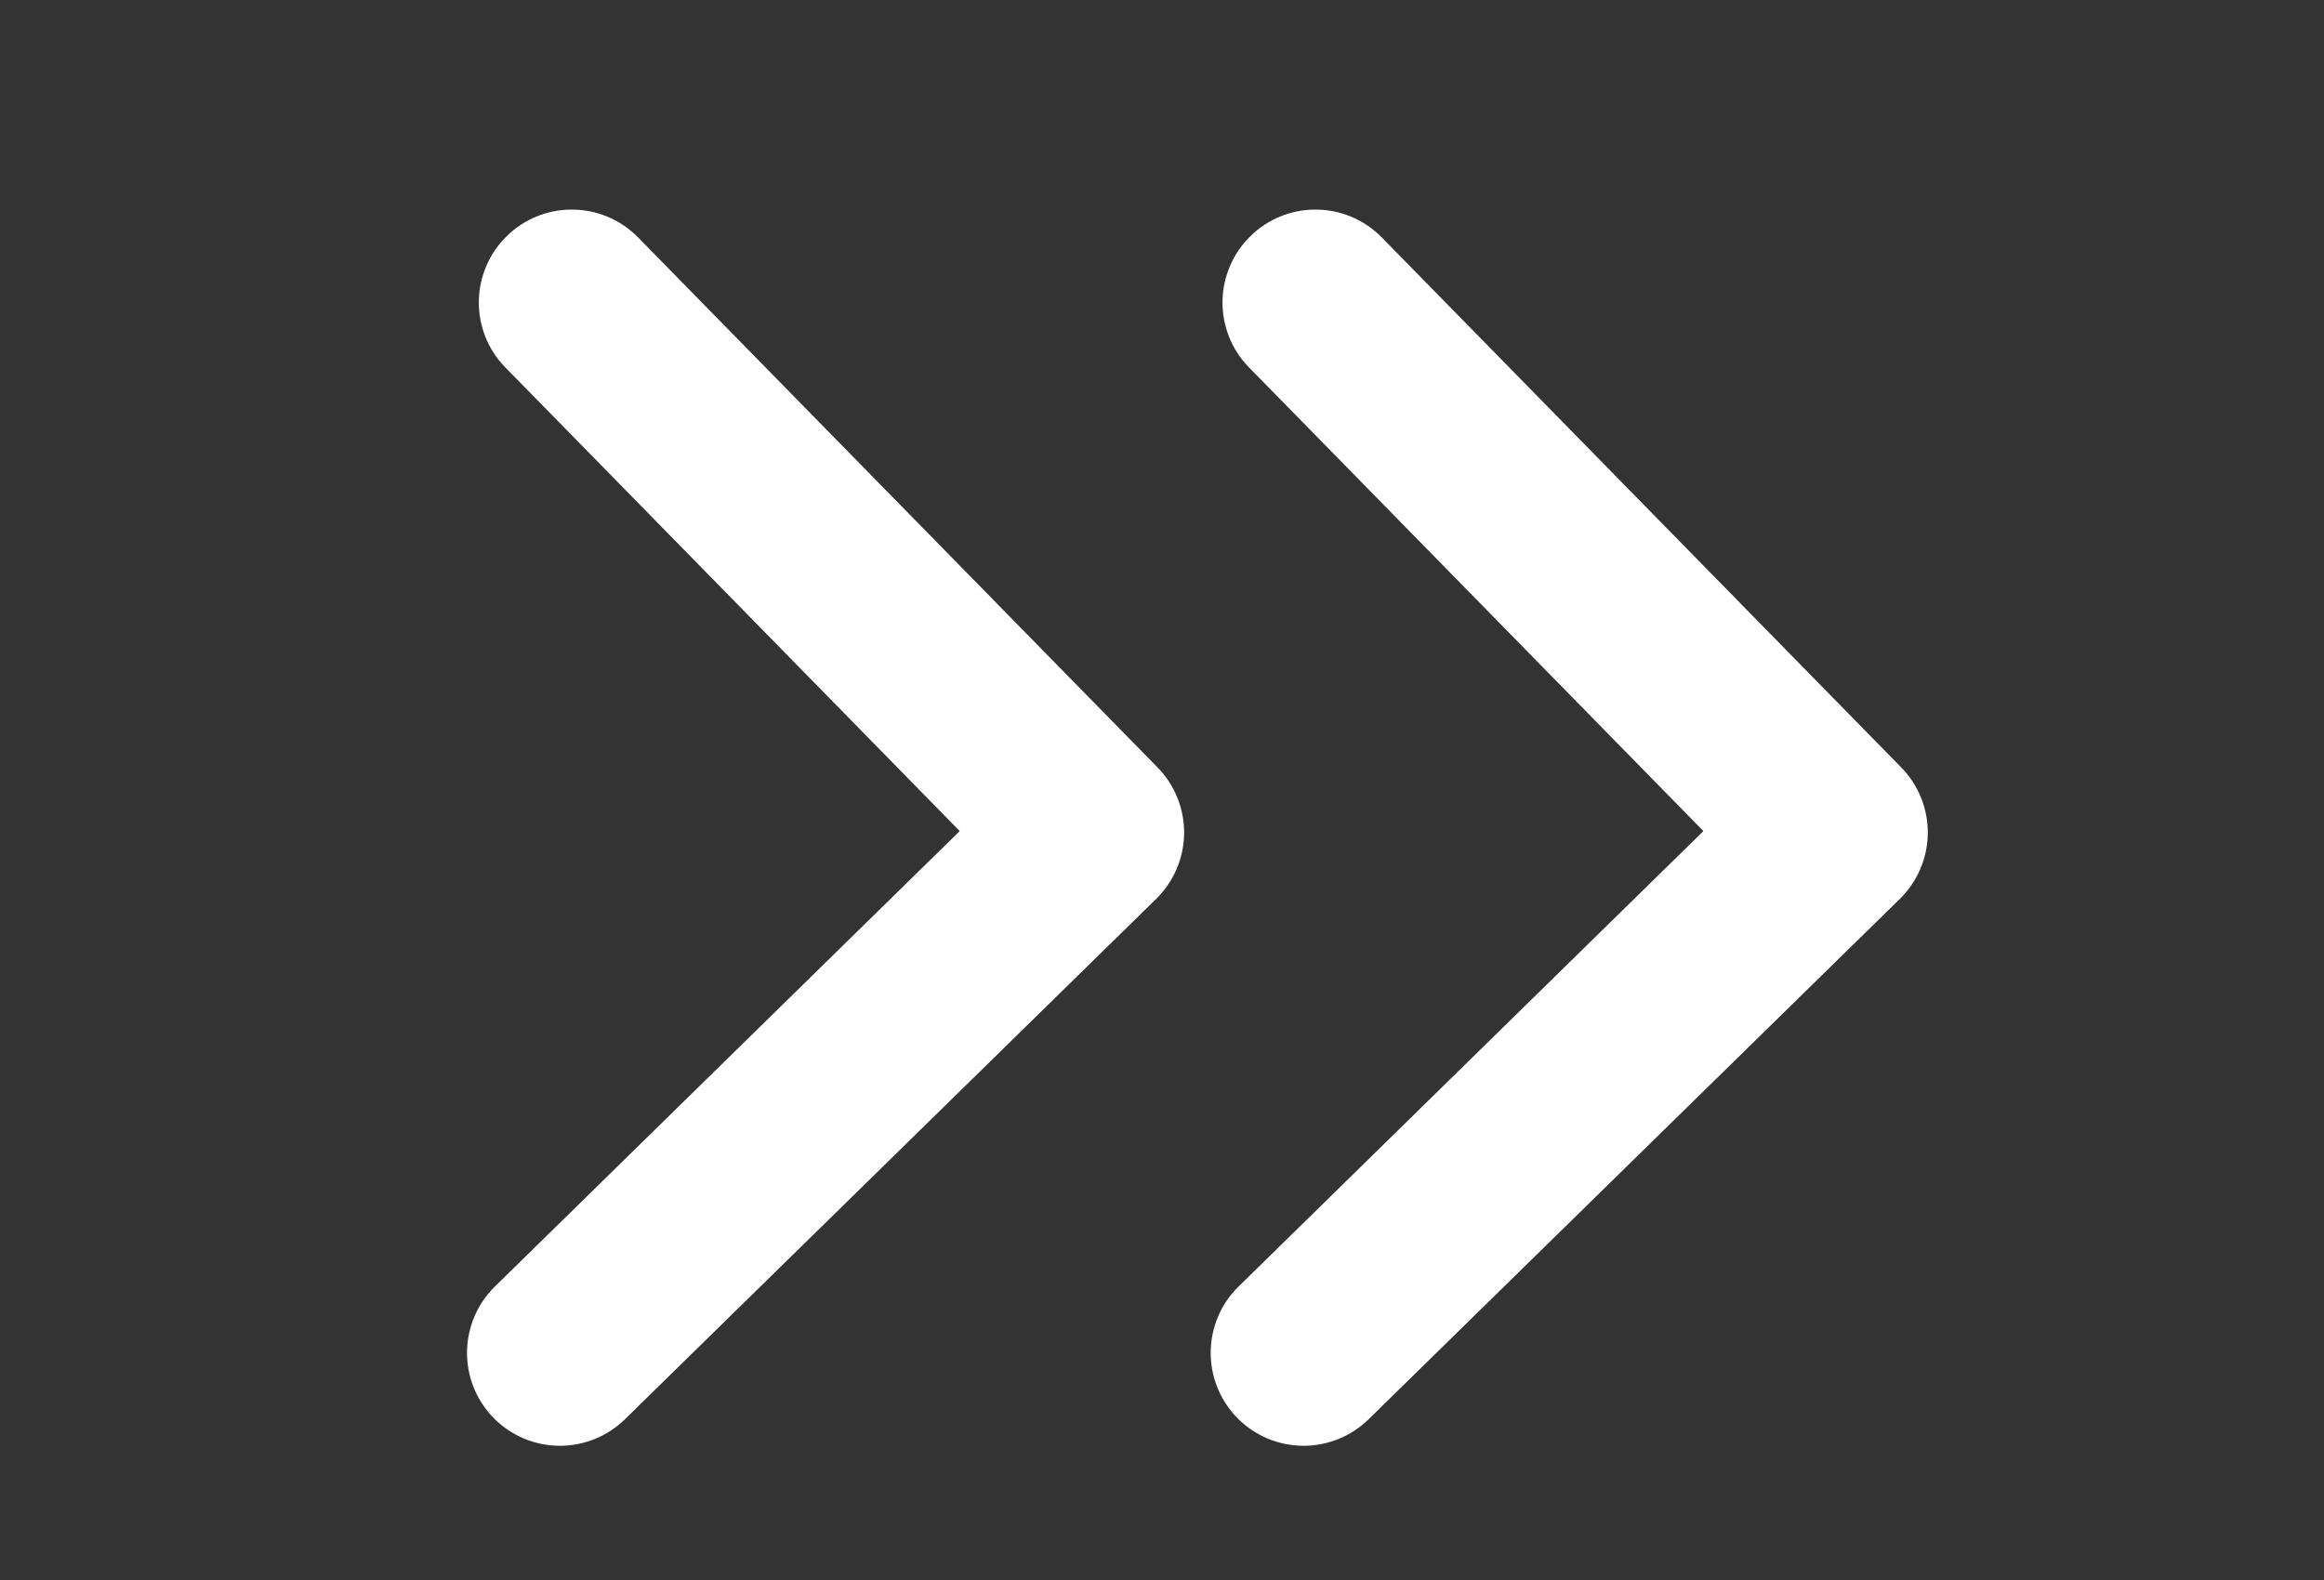 <svg width="25" height="17" viewBox="0 0 25 17" fill="none" xmlns="http://www.w3.org/2000/svg">
<rect x="0" y="0" width="25" height="17" fill="#333333" stroke="none"/>
<path d="M5.309 15.256C5.124 15.066 5.021 14.811 5.024 14.546C5.027 14.28 5.135 14.027 5.324 13.842L10.324 8.942L5.425 3.942C5.244 3.752 5.146 3.498 5.151 3.236C5.156 2.974 5.264 2.724 5.451 2.541C5.638 2.357 5.89 2.254 6.152 2.255C6.415 2.255 6.666 2.359 6.853 2.543L12.452 8.257C12.638 8.446 12.74 8.702 12.738 8.967C12.735 9.232 12.627 9.485 12.438 9.671L6.723 15.27C6.534 15.456 6.279 15.558 6.013 15.556C5.748 15.553 5.495 15.445 5.309 15.256Z" fill="white"/>
<path d="M13.309 15.256C13.124 15.066 13.021 14.811 13.024 14.546C13.027 14.28 13.134 14.027 13.324 13.842L18.324 8.942L13.425 3.942C13.244 3.752 13.146 3.498 13.151 3.236C13.156 2.974 13.264 2.724 13.451 2.541C13.638 2.357 13.89 2.254 14.152 2.255C14.415 2.255 14.666 2.359 14.853 2.543L20.452 8.257C20.638 8.446 20.74 8.702 20.738 8.967C20.735 9.232 20.627 9.485 20.438 9.671L14.723 15.27C14.534 15.456 14.279 15.558 14.014 15.556C13.748 15.553 13.495 15.445 13.309 15.256Z" fill="white"/>
</svg>
